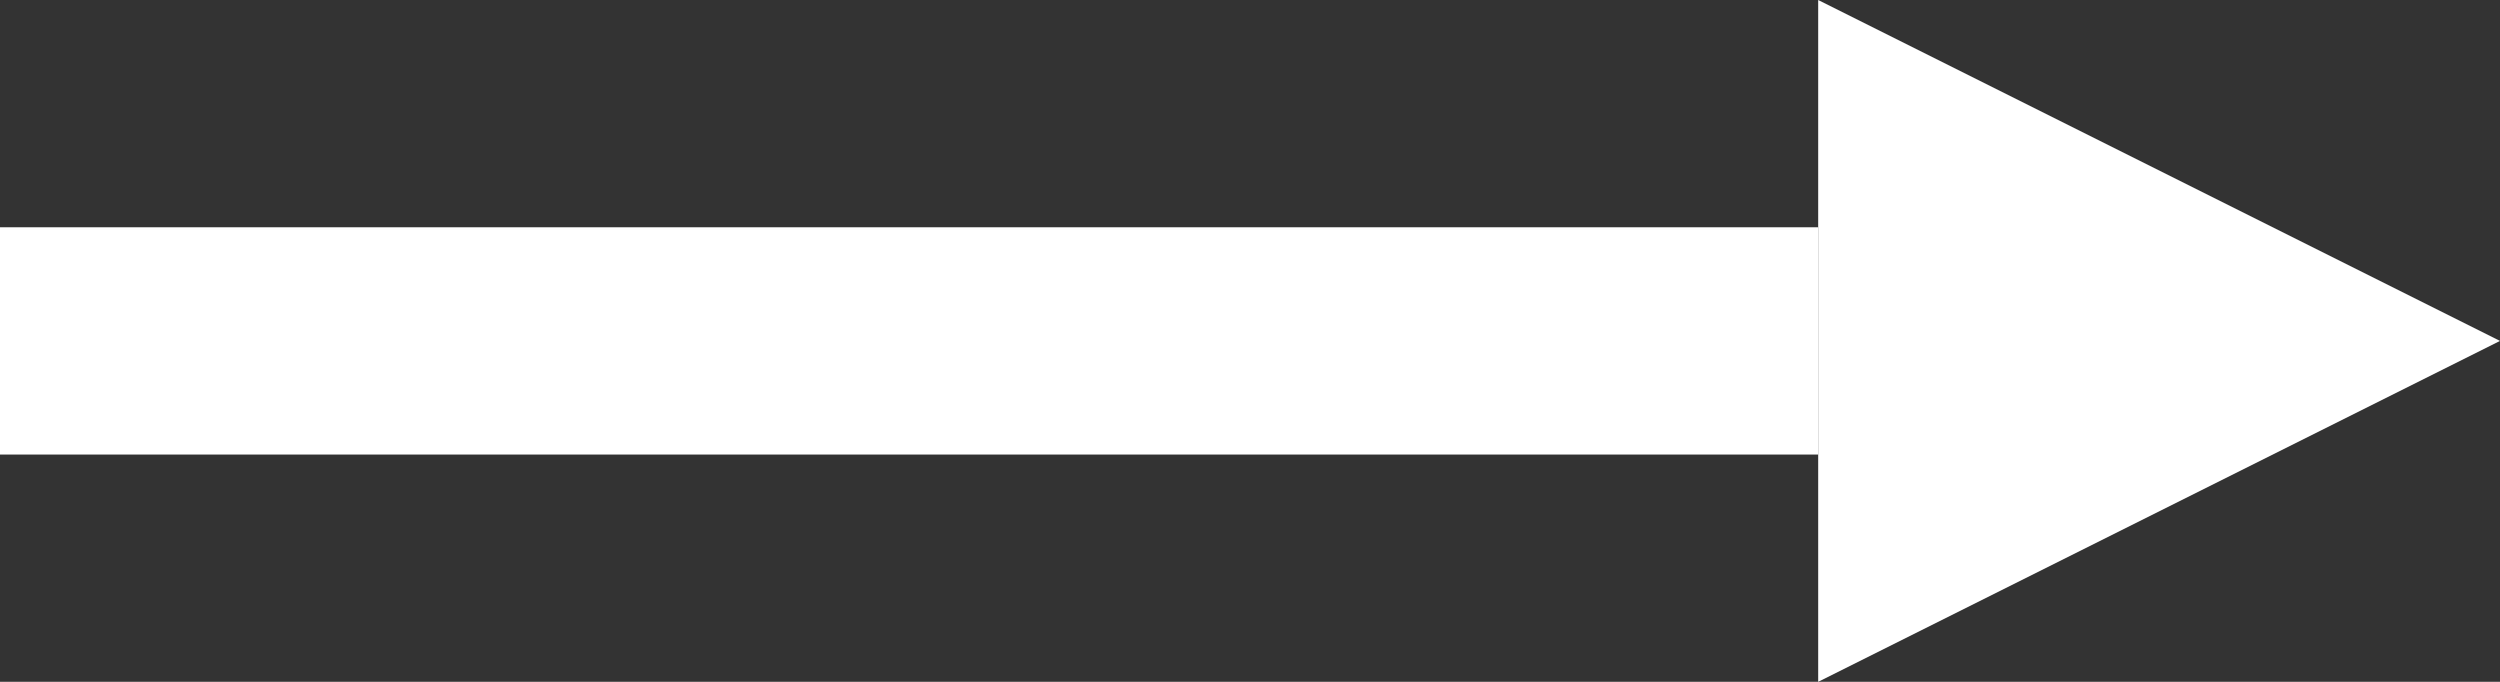 <svg xmlns="http://www.w3.org/2000/svg" width="11" height="3" viewBox="0 0 11 3">
  <rect x="0" y="0" width="11" height="3" fill="#333333" stroke="none"/>
  <g id="グループ_22939" data-name="グループ 22939" transform="translate(-1115 -1974)">
    <rect id="長方形_27167" data-name="長方形 27167" width="8" height="1" transform="translate(1115 1975)" fill="#fff"/>
    <path id="多角形_1" data-name="多角形 1" d="M1.5,0,3,3H0Z" transform="translate(1126 1974) rotate(90)" fill="#fff"/>
  </g>
</svg>
